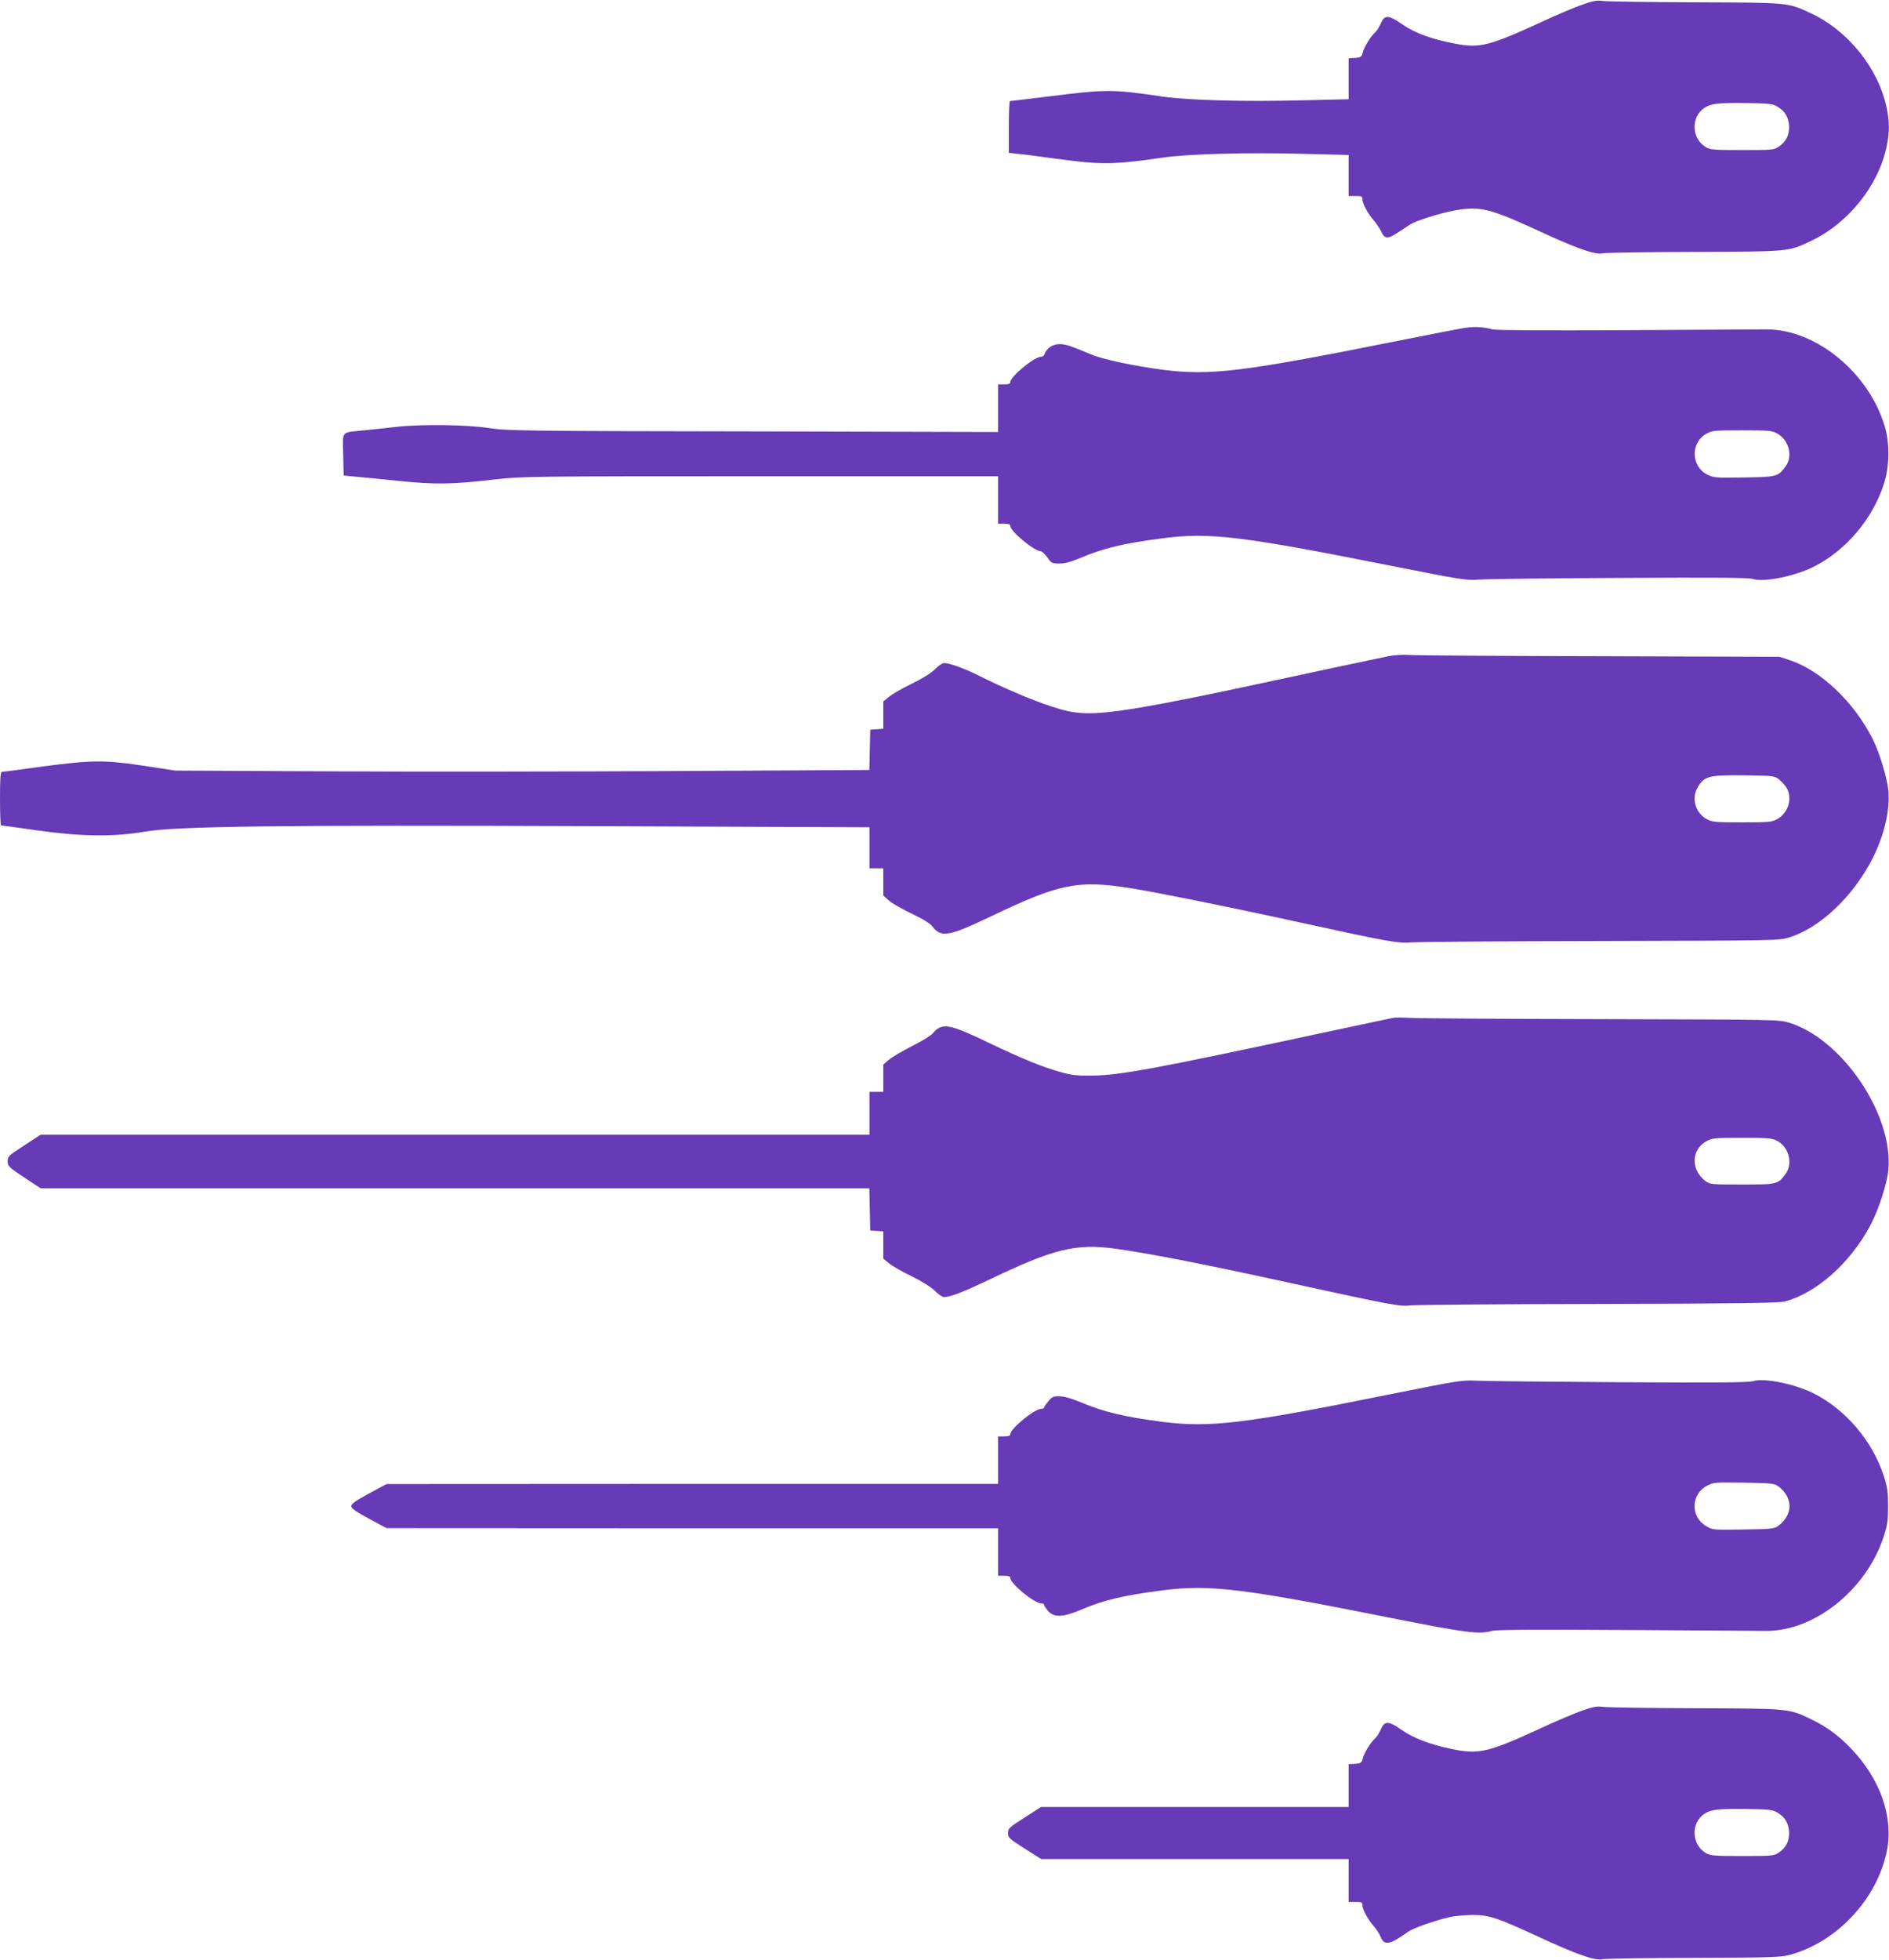 <?xml version="1.0" standalone="no"?>
<!DOCTYPE svg PUBLIC "-//W3C//DTD SVG 20010904//EN"
 "http://www.w3.org/TR/2001/REC-SVG-20010904/DTD/svg10.dtd">
<svg version="1.0" xmlns="http://www.w3.org/2000/svg"
 width="1234pt" height="1280pt" viewBox="0 0 1234 1280"
 preserveAspectRatio="xMidYMid meet">
<g transform="translate(0,1280) scale(0.1,-0.1)"
fill="#673ab7" stroke="none">
<path d="M10340 12771 c-47 -16 -173 -69 -280 -119 -332 -152 -394 -168 -555
-137 -147 27 -262 69 -343 125 -93 64 -117 65 -142 6 -11 -24 -27 -49 -36 -57
-27 -22 -72 -94 -81 -130 -8 -31 -13 -34 -51 -37 l-42 -3 0 -133 0 -134 -297
-7 c-388 -10 -744 0 -916 24 -336 49 -363 49 -757 0 -129 -16 -238 -29 -242
-29 -5 0 -8 -76 -8 -169 l0 -169 63 -7 c34 -3 89 -10 122 -15 33 -5 141 -19
239 -31 199 -24 296 -20 576 21 171 25 560 36 943 25 l277 -7 0 -134 0 -134
45 0 c39 0 45 -3 45 -20 0 -29 35 -94 73 -138 18 -20 40 -54 50 -74 12 -28 23
-38 40 -38 20 0 41 12 146 82 38 26 192 75 296 94 161 29 226 14 545 -133 250
-116 370 -158 419 -147 20 4 288 8 596 9 621 2 618 1 762 70 247 116 444 362
498 620 19 94 19 156 0 250 -54 259 -253 507 -499 620 -148 69 -141 68 -756
70 -305 1 -575 5 -600 9 -36 5 -62 1 -130 -23z m1269 -666 c49 -29 73 -67 78
-122 5 -59 -18 -108 -66 -140 -33 -22 -42 -23 -240 -23 -188 0 -209 2 -239 20
-93 57 -97 197 -7 256 42 28 89 33 270 31 149 -2 174 -5 204 -22z"/>
<path d="M9575 10660 c-33 -5 -251 -47 -485 -94 -971 -194 -1186 -220 -1490
-181 -187 24 -396 68 -471 100 -138 58 -166 67 -207 68 -45 0 -85 -27 -98 -65
-3 -10 -14 -18 -24 -18 -44 0 -200 -129 -200 -165 0 -11 -12 -15 -40 -15 l-40
0 0 -155 0 -156 -1597 4 c-1500 2 -1606 4 -1723 21 -150 23 -442 27 -605 9
-60 -7 -157 -17 -215 -23 -156 -16 -141 1 -138 -158 l3 -137 70 -7 c39 -3 167
-16 285 -28 243 -25 351 -24 640 10 168 19 234 20 1727 20 l1553 0 0 -155 0
-155 40 0 c28 0 40 -4 40 -15 0 -35 156 -164 200 -165 8 -1 27 -19 42 -40 26
-38 31 -40 79 -40 38 0 76 11 143 39 143 61 281 94 531 126 306 40 514 15
1499 -181 454 -90 484 -95 565 -89 47 4 462 9 921 11 629 4 844 2 872 -7 71
-23 276 19 398 81 209 106 382 310 456 538 38 116 40 268 5 382 -106 349 -448
628 -768 629 -43 0 -456 -2 -918 -5 -527 -3 -853 -1 -875 5 -59 16 -112 19
-175 11z m2035 -691 c75 -42 102 -143 58 -209 -50 -72 -58 -75 -274 -78 -180
-3 -198 -2 -238 17 -109 53 -115 208 -10 268 37 21 51 23 233 23 179 0 196 -2
231 -21z"/>
<path d="M9070 8515 c-211 -44 -492 -104 -840 -179 -710 -153 -997 -201 -1150
-193 -75 4 -121 14 -215 45 -126 41 -315 122 -475 202 -94 47 -186 80 -223 80
-11 0 -38 -18 -60 -41 -25 -25 -82 -60 -151 -94 -61 -29 -128 -68 -148 -85
l-38 -31 0 -89 0 -89 -42 -3 -43 -3 -3 -131 -3 -132 -1262 -7 c-694 -4 -1714
-5 -2267 -2 l-1005 5 -170 26 c-299 46 -363 45 -733 -4 -39 -6 -105 -14 -145
-20 -39 -5 -78 -10 -84 -10 -10 0 -13 -42 -13 -175 0 -96 3 -175 7 -175 4 0
108 -14 232 -32 289 -41 503 -44 706 -9 207 36 870 44 2953 36 l1782 -7 0
-134 0 -134 45 0 45 0 0 -89 0 -89 37 -33 c21 -18 89 -57 150 -86 74 -35 120
-64 134 -83 56 -74 106 -66 378 64 453 217 570 240 911 187 167 -26 686 -131
1095 -221 599 -131 662 -142 750 -134 44 4 600 8 1237 9 1142 3 1157 3 1225
23 203 63 420 269 546 517 77 153 114 315 103 443 -8 80 -58 247 -101 333
-120 240 -336 447 -537 516 l-73 24 -1170 4 c-643 1 -1204 5 -1245 8 -45 3
-101 0 -140 -8z m2547 -801 c15 -11 38 -36 51 -54 44 -66 17 -167 -58 -209
-35 -19 -52 -21 -231 -21 -182 0 -196 2 -233 23 -72 41 -98 136 -55 207 45 73
70 79 306 77 177 -2 194 -4 220 -23z"/>
<path d="M9100 6153 c-14 -2 -203 -43 -420 -89 -1136 -244 -1360 -285 -1545
-288 -97 -1 -136 3 -202 22 -116 31 -258 89 -473 192 -207 100 -271 120 -319
101 -16 -7 -37 -24 -46 -37 -9 -14 -66 -49 -135 -84 -65 -33 -135 -74 -154
-91 l-36 -31 0 -89 0 -89 -45 0 -45 0 0 -140 0 -140 -2707 0 -2708 0 -107 -70
c-102 -66 -108 -71 -108 -103 0 -32 6 -38 108 -106 l108 -71 2707 0 2706 0 3
-137 3 -138 43 -3 42 -3 0 -89 0 -89 38 -31 c20 -17 87 -55 147 -84 69 -34
126 -70 152 -95 22 -23 49 -41 60 -41 41 0 125 33 294 113 419 202 567 238
824 203 210 -29 555 -96 1015 -196 825 -180 841 -183 920 -174 36 3 589 8
1229 9 892 2 1174 6 1210 16 209 56 427 251 559 497 55 104 109 271 118 364
32 360 -301 853 -649 960 -68 20 -84 20 -1225 23 -637 1 -1197 5 -1247 8 -49
3 -101 3 -115 0z m2508 -802 c75 -38 105 -145 60 -211 -51 -74 -56 -75 -288
-75 -196 0 -210 1 -237 21 -98 73 -97 204 3 261 37 21 51 23 232 23 170 0 197
-2 230 -19z"/>
<path d="M9080 3695 c-954 -193 -1175 -219 -1485 -180 -247 32 -387 65 -532
127 -61 25 -108 39 -140 40 -42 1 -50 -3 -75 -33 -15 -18 -28 -37 -28 -41 0
-4 -8 -8 -18 -8 -44 0 -202 -129 -202 -165 0 -11 -12 -15 -40 -15 l-40 0 0
-155 0 -155 -1997 0 -1998 -1 -115 -62 c-87 -47 -115 -67 -115 -82 0 -15 28
-35 115 -82 l115 -62 1998 -1 1997 0 0 -155 0 -155 40 0 c28 0 40 -4 40 -15 0
-36 156 -165 201 -165 11 0 19 -4 19 -9 0 -5 12 -23 26 -40 38 -45 98 -43 218
8 144 62 275 93 531 126 308 39 523 13 1495 -181 487 -97 573 -108 656 -84 29
8 262 10 879 6 462 -3 874 -6 915 -6 317 0 654 271 766 618 24 74 28 104 28
197 0 93 -4 123 -28 197 -74 227 -247 432 -456 538 -122 62 -327 104 -398 81
-28 -9 -243 -11 -872 -7 -459 3 -880 7 -935 10 -96 4 -119 1 -565 -89z m2537
-601 c46 -34 73 -82 73 -129 0 -47 -27 -95 -73 -129 -26 -19 -44 -21 -228 -24
-199 -3 -201 -3 -243 22 -104 61 -101 207 5 264 42 22 51 23 241 20 181 -3
199 -5 225 -24z"/>
<path d="M10340 1631 c-47 -16 -173 -69 -280 -119 -340 -156 -399 -170 -578
-133 -140 29 -244 69 -325 124 -88 61 -112 61 -137 3 -11 -24 -27 -49 -36 -57
-27 -22 -72 -94 -81 -130 -8 -31 -13 -34 -51 -37 l-42 -3 0 -140 0 -139 -1005
0 -1005 0 -107 -69 c-101 -64 -108 -71 -108 -101 0 -30 7 -37 108 -101 l109
-69 1004 0 1004 0 0 -140 0 -140 45 0 c39 0 45 -3 45 -20 0 -29 35 -94 74
-138 18 -20 38 -52 45 -70 24 -59 61 -52 179 33 33 24 170 72 272 96 30 7 96
13 145 14 112 0 159 -15 430 -140 255 -118 374 -160 424 -149 20 4 288 8 596
9 483 1 568 4 622 18 310 82 575 364 639 680 45 220 -43 471 -235 670 -81 85
-164 145 -262 191 -146 70 -142 69 -759 71 -305 1 -575 5 -600 9 -36 5 -62 1
-130 -23z m1269 -666 c49 -29 73 -67 78 -122 5 -59 -18 -108 -66 -140 -33 -22
-42 -23 -240 -23 -188 0 -209 2 -239 20 -93 57 -97 197 -7 256 42 28 89 33
270 31 149 -2 174 -5 204 -22z"/>
</g>
</svg>
